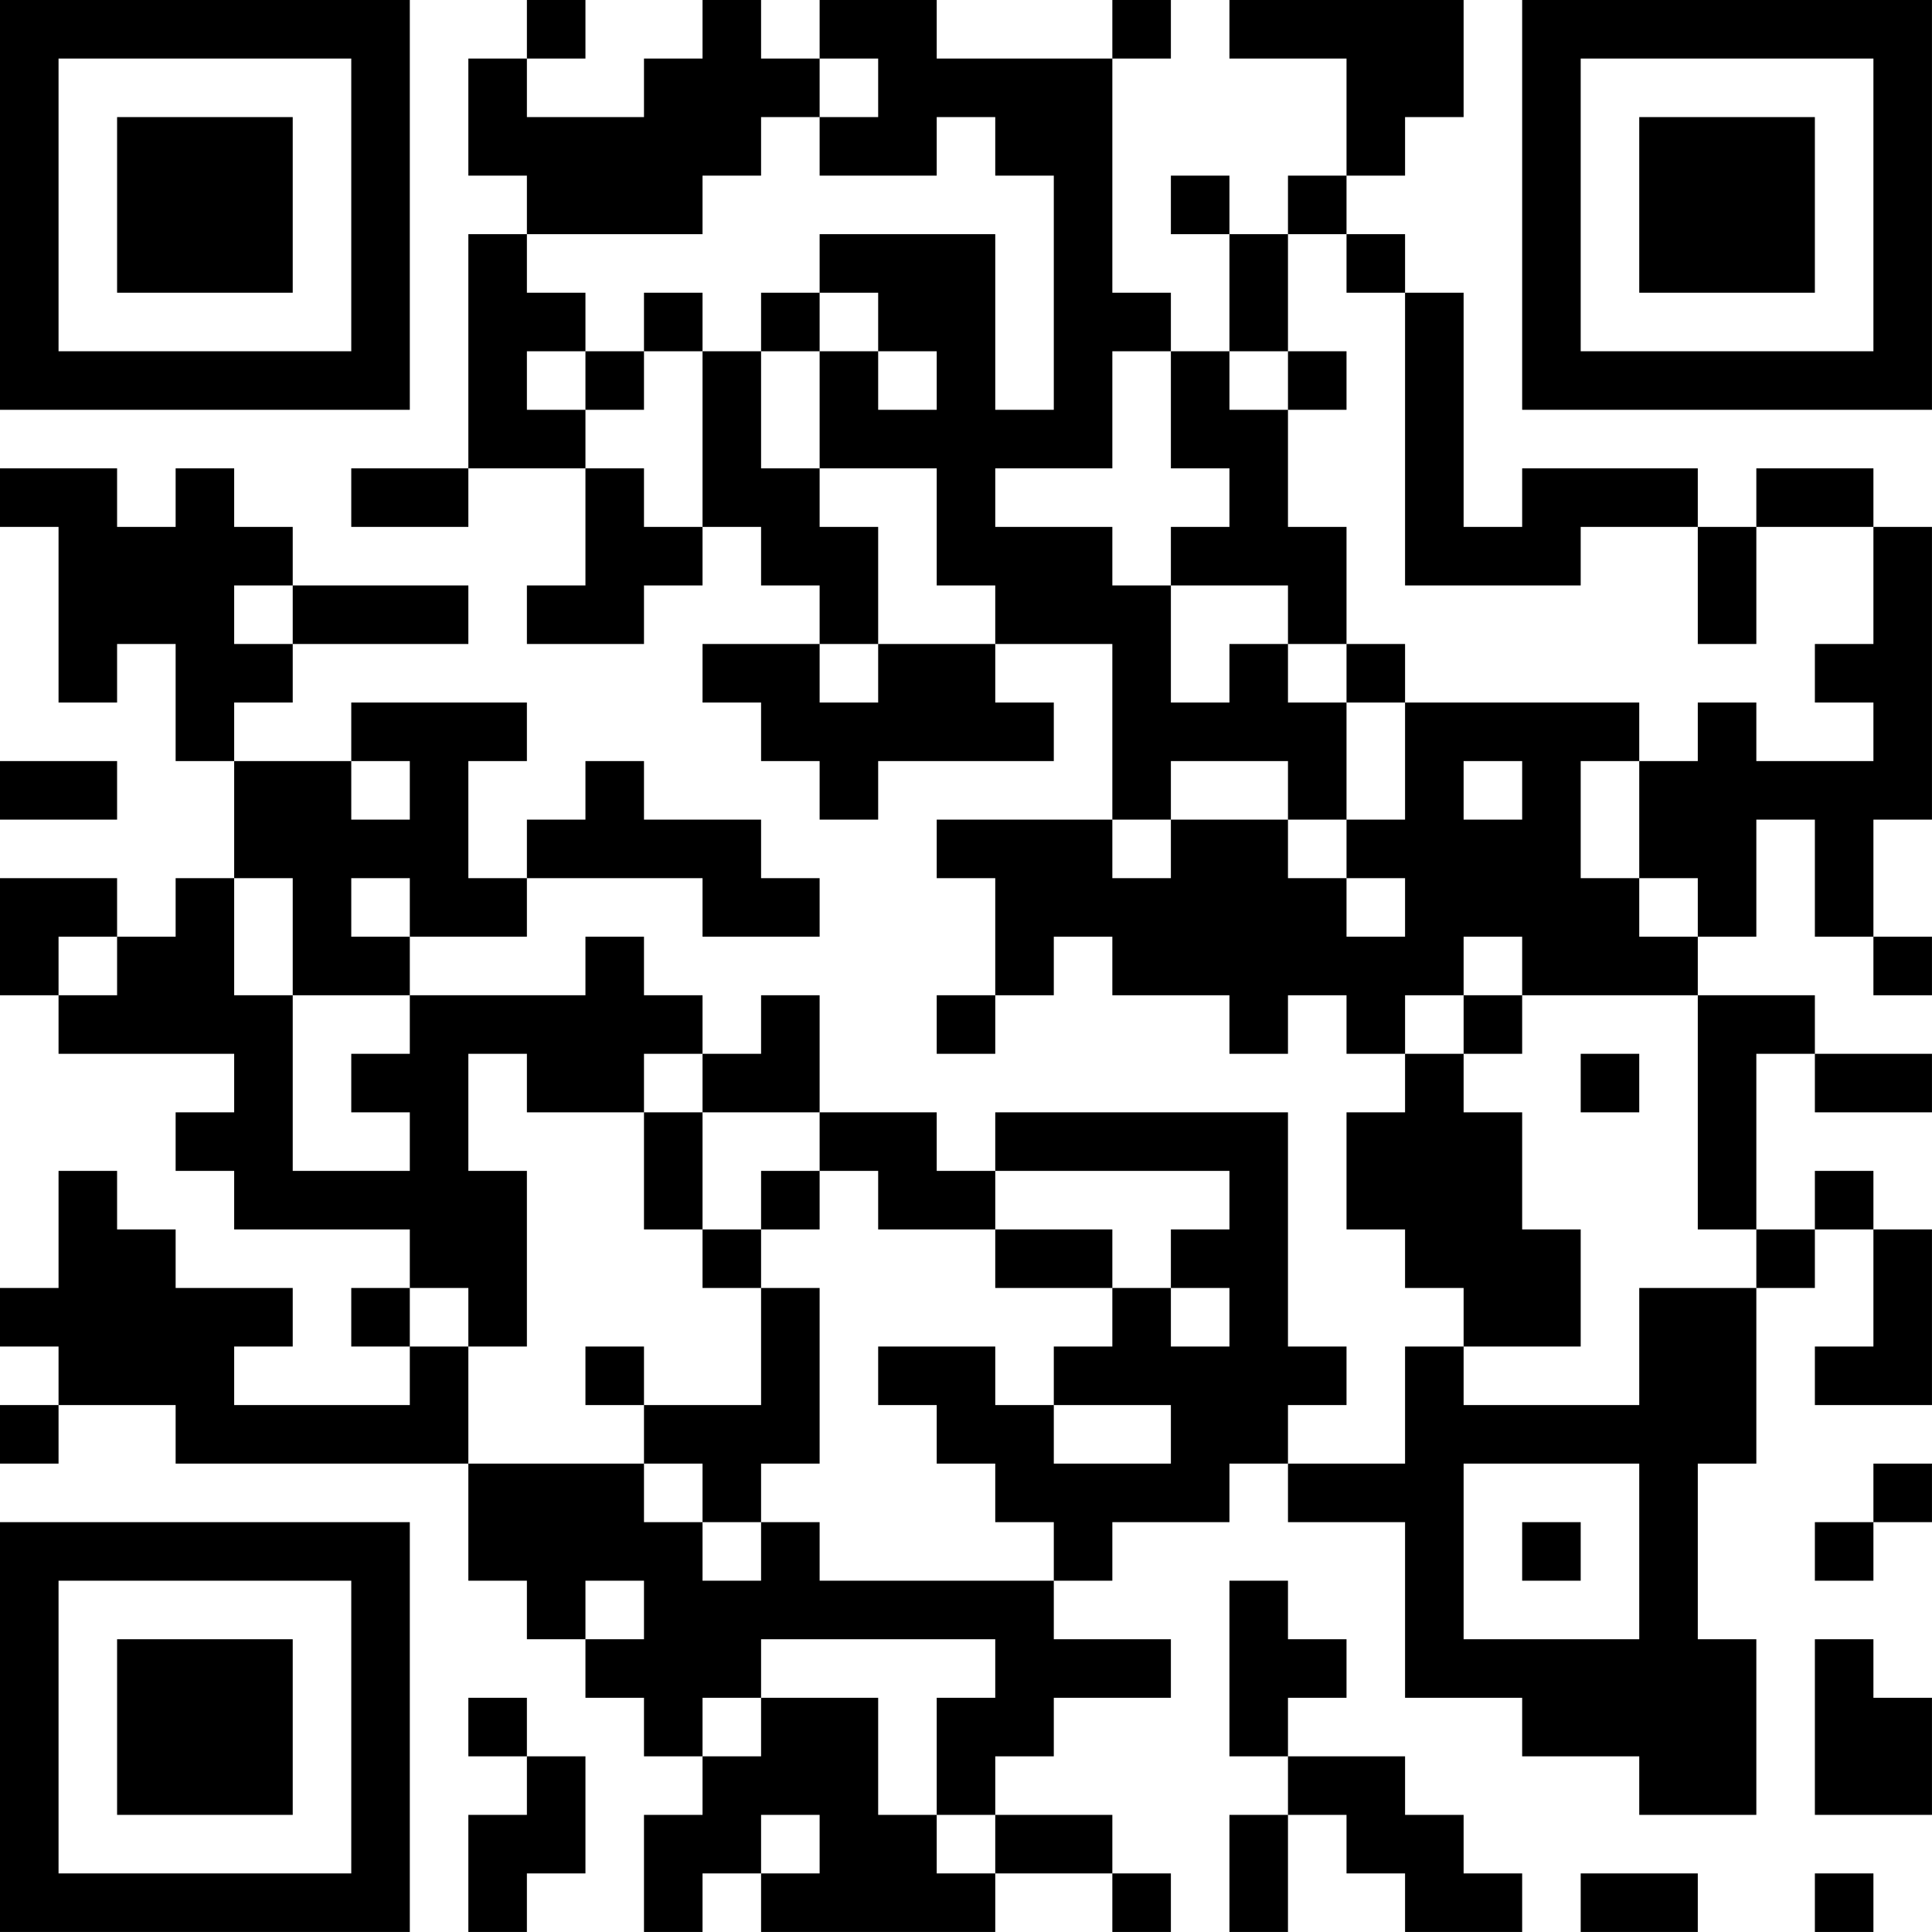 <?xml version="1.0" encoding="UTF-8"?>
<svg xmlns="http://www.w3.org/2000/svg" version="1.1" width="400" height="400" viewBox="0 0 400 400"><rect x="0" y="0" width="400" height="400" fill="#ffffff"/><g transform="scale(12.121)"><g transform="translate(0,0)"><path fill-rule="evenodd" d="M9 0L9 1L8 1L8 3L9 3L9 4L8 4L8 8L6 8L6 9L8 9L8 8L10 8L10 10L9 10L9 11L11 11L11 10L12 10L12 9L13 9L13 10L14 10L14 11L12 11L12 12L13 12L13 13L14 13L14 14L15 14L15 13L18 13L18 12L17 12L17 11L19 11L19 14L16 14L16 15L17 15L17 17L16 17L16 18L17 18L17 17L18 17L18 16L19 16L19 17L21 17L21 18L22 18L22 17L23 17L23 18L24 18L24 19L23 19L23 21L24 21L24 22L25 22L25 23L24 23L24 25L22 25L22 24L23 24L23 23L22 23L22 19L17 19L17 20L16 20L16 19L14 19L14 17L13 17L13 18L12 18L12 17L11 17L11 16L10 16L10 17L7 17L7 16L9 16L9 15L12 15L12 16L14 16L14 15L13 15L13 14L11 14L11 13L10 13L10 14L9 14L9 15L8 15L8 13L9 13L9 12L6 12L6 13L4 13L4 12L5 12L5 11L8 11L8 10L5 10L5 9L4 9L4 8L3 8L3 9L2 9L2 8L0 8L0 9L1 9L1 12L2 12L2 11L3 11L3 13L4 13L4 15L3 15L3 16L2 16L2 15L0 15L0 17L1 17L1 18L4 18L4 19L3 19L3 20L4 20L4 21L7 21L7 22L6 22L6 23L7 23L7 24L4 24L4 23L5 23L5 22L3 22L3 21L2 21L2 20L1 20L1 22L0 22L0 23L1 23L1 24L0 24L0 25L1 25L1 24L3 24L3 25L8 25L8 27L9 27L9 28L10 28L10 29L11 29L11 30L12 30L12 31L11 31L11 33L12 33L12 32L13 32L13 33L17 33L17 32L19 32L19 33L20 33L20 32L19 32L19 31L17 31L17 30L18 30L18 29L20 29L20 28L18 28L18 27L19 27L19 26L21 26L21 25L22 25L22 26L24 26L24 29L26 29L26 30L28 30L28 31L30 31L30 28L29 28L29 25L30 25L30 22L31 22L31 21L32 21L32 23L31 23L31 24L33 24L33 21L32 21L32 20L31 20L31 21L30 21L30 18L31 18L31 19L33 19L33 18L31 18L31 17L29 17L29 16L30 16L30 14L31 14L31 16L32 16L32 17L33 17L33 16L32 16L32 14L33 14L33 9L32 9L32 8L30 8L30 9L29 9L29 8L26 8L26 9L25 9L25 5L24 5L24 4L23 4L23 3L24 3L24 2L25 2L25 0L21 0L21 1L23 1L23 3L22 3L22 4L21 4L21 3L20 3L20 4L21 4L21 6L20 6L20 5L19 5L19 1L20 1L20 0L19 0L19 1L16 1L16 0L14 0L14 1L13 1L13 0L12 0L12 1L11 1L11 2L9 2L9 1L10 1L10 0ZM14 1L14 2L13 2L13 3L12 3L12 4L9 4L9 5L10 5L10 6L9 6L9 7L10 7L10 8L11 8L11 9L12 9L12 6L13 6L13 8L14 8L14 9L15 9L15 11L14 11L14 12L15 12L15 11L17 11L17 10L16 10L16 8L14 8L14 6L15 6L15 7L16 7L16 6L15 6L15 5L14 5L14 4L17 4L17 7L18 7L18 3L17 3L17 2L16 2L16 3L14 3L14 2L15 2L15 1ZM22 4L22 6L21 6L21 7L22 7L22 9L23 9L23 11L22 11L22 10L20 10L20 9L21 9L21 8L20 8L20 6L19 6L19 8L17 8L17 9L19 9L19 10L20 10L20 12L21 12L21 11L22 11L22 12L23 12L23 14L22 14L22 13L20 13L20 14L19 14L19 15L20 15L20 14L22 14L22 15L23 15L23 16L24 16L24 15L23 15L23 14L24 14L24 12L28 12L28 13L27 13L27 15L28 15L28 16L29 16L29 15L28 15L28 13L29 13L29 12L30 12L30 13L32 13L32 12L31 12L31 11L32 11L32 9L30 9L30 11L29 11L29 9L27 9L27 10L24 10L24 5L23 5L23 4ZM11 5L11 6L10 6L10 7L11 7L11 6L12 6L12 5ZM13 5L13 6L14 6L14 5ZM22 6L22 7L23 7L23 6ZM4 10L4 11L5 11L5 10ZM23 11L23 12L24 12L24 11ZM0 13L0 14L2 14L2 13ZM6 13L6 14L7 14L7 13ZM25 13L25 14L26 14L26 13ZM4 15L4 17L5 17L5 20L7 20L7 19L6 19L6 18L7 18L7 17L5 17L5 15ZM6 15L6 16L7 16L7 15ZM1 16L1 17L2 17L2 16ZM25 16L25 17L24 17L24 18L25 18L25 19L26 19L26 21L27 21L27 23L25 23L25 24L28 24L28 22L30 22L30 21L29 21L29 17L26 17L26 16ZM25 17L25 18L26 18L26 17ZM8 18L8 20L9 20L9 23L8 23L8 22L7 22L7 23L8 23L8 25L11 25L11 26L12 26L12 27L13 27L13 26L14 26L14 27L18 27L18 26L17 26L17 25L16 25L16 24L15 24L15 23L17 23L17 24L18 24L18 25L20 25L20 24L18 24L18 23L19 23L19 22L20 22L20 23L21 23L21 22L20 22L20 21L21 21L21 20L17 20L17 21L15 21L15 20L14 20L14 19L12 19L12 18L11 18L11 19L9 19L9 18ZM27 18L27 19L28 19L28 18ZM11 19L11 21L12 21L12 22L13 22L13 24L11 24L11 23L10 23L10 24L11 24L11 25L12 25L12 26L13 26L13 25L14 25L14 22L13 22L13 21L14 21L14 20L13 20L13 21L12 21L12 19ZM17 21L17 22L19 22L19 21ZM25 25L25 28L28 28L28 25ZM32 25L32 26L31 26L31 27L32 27L32 26L33 26L33 25ZM26 26L26 27L27 27L27 26ZM10 27L10 28L11 28L11 27ZM21 27L21 30L22 30L22 31L21 31L21 33L22 33L22 31L23 31L23 32L24 32L24 33L26 33L26 32L25 32L25 31L24 31L24 30L22 30L22 29L23 29L23 28L22 28L22 27ZM13 28L13 29L12 29L12 30L13 30L13 29L15 29L15 31L16 31L16 32L17 32L17 31L16 31L16 29L17 29L17 28ZM31 28L31 31L33 31L33 29L32 29L32 28ZM8 29L8 30L9 30L9 31L8 31L8 33L9 33L9 32L10 32L10 30L9 30L9 29ZM13 31L13 32L14 32L14 31ZM27 32L27 33L29 33L29 32ZM31 32L31 33L32 33L32 32ZM0 0L0 7L7 7L7 0ZM1 1L1 6L6 6L6 1ZM2 2L2 5L5 5L5 2ZM26 0L26 7L33 7L33 0ZM27 1L27 6L32 6L32 1ZM28 2L28 5L31 5L31 2ZM0 26L0 33L7 33L7 26ZM1 27L1 32L6 32L6 27ZM2 28L2 31L5 31L5 28Z" fill="#000000"/></g></g></svg>
